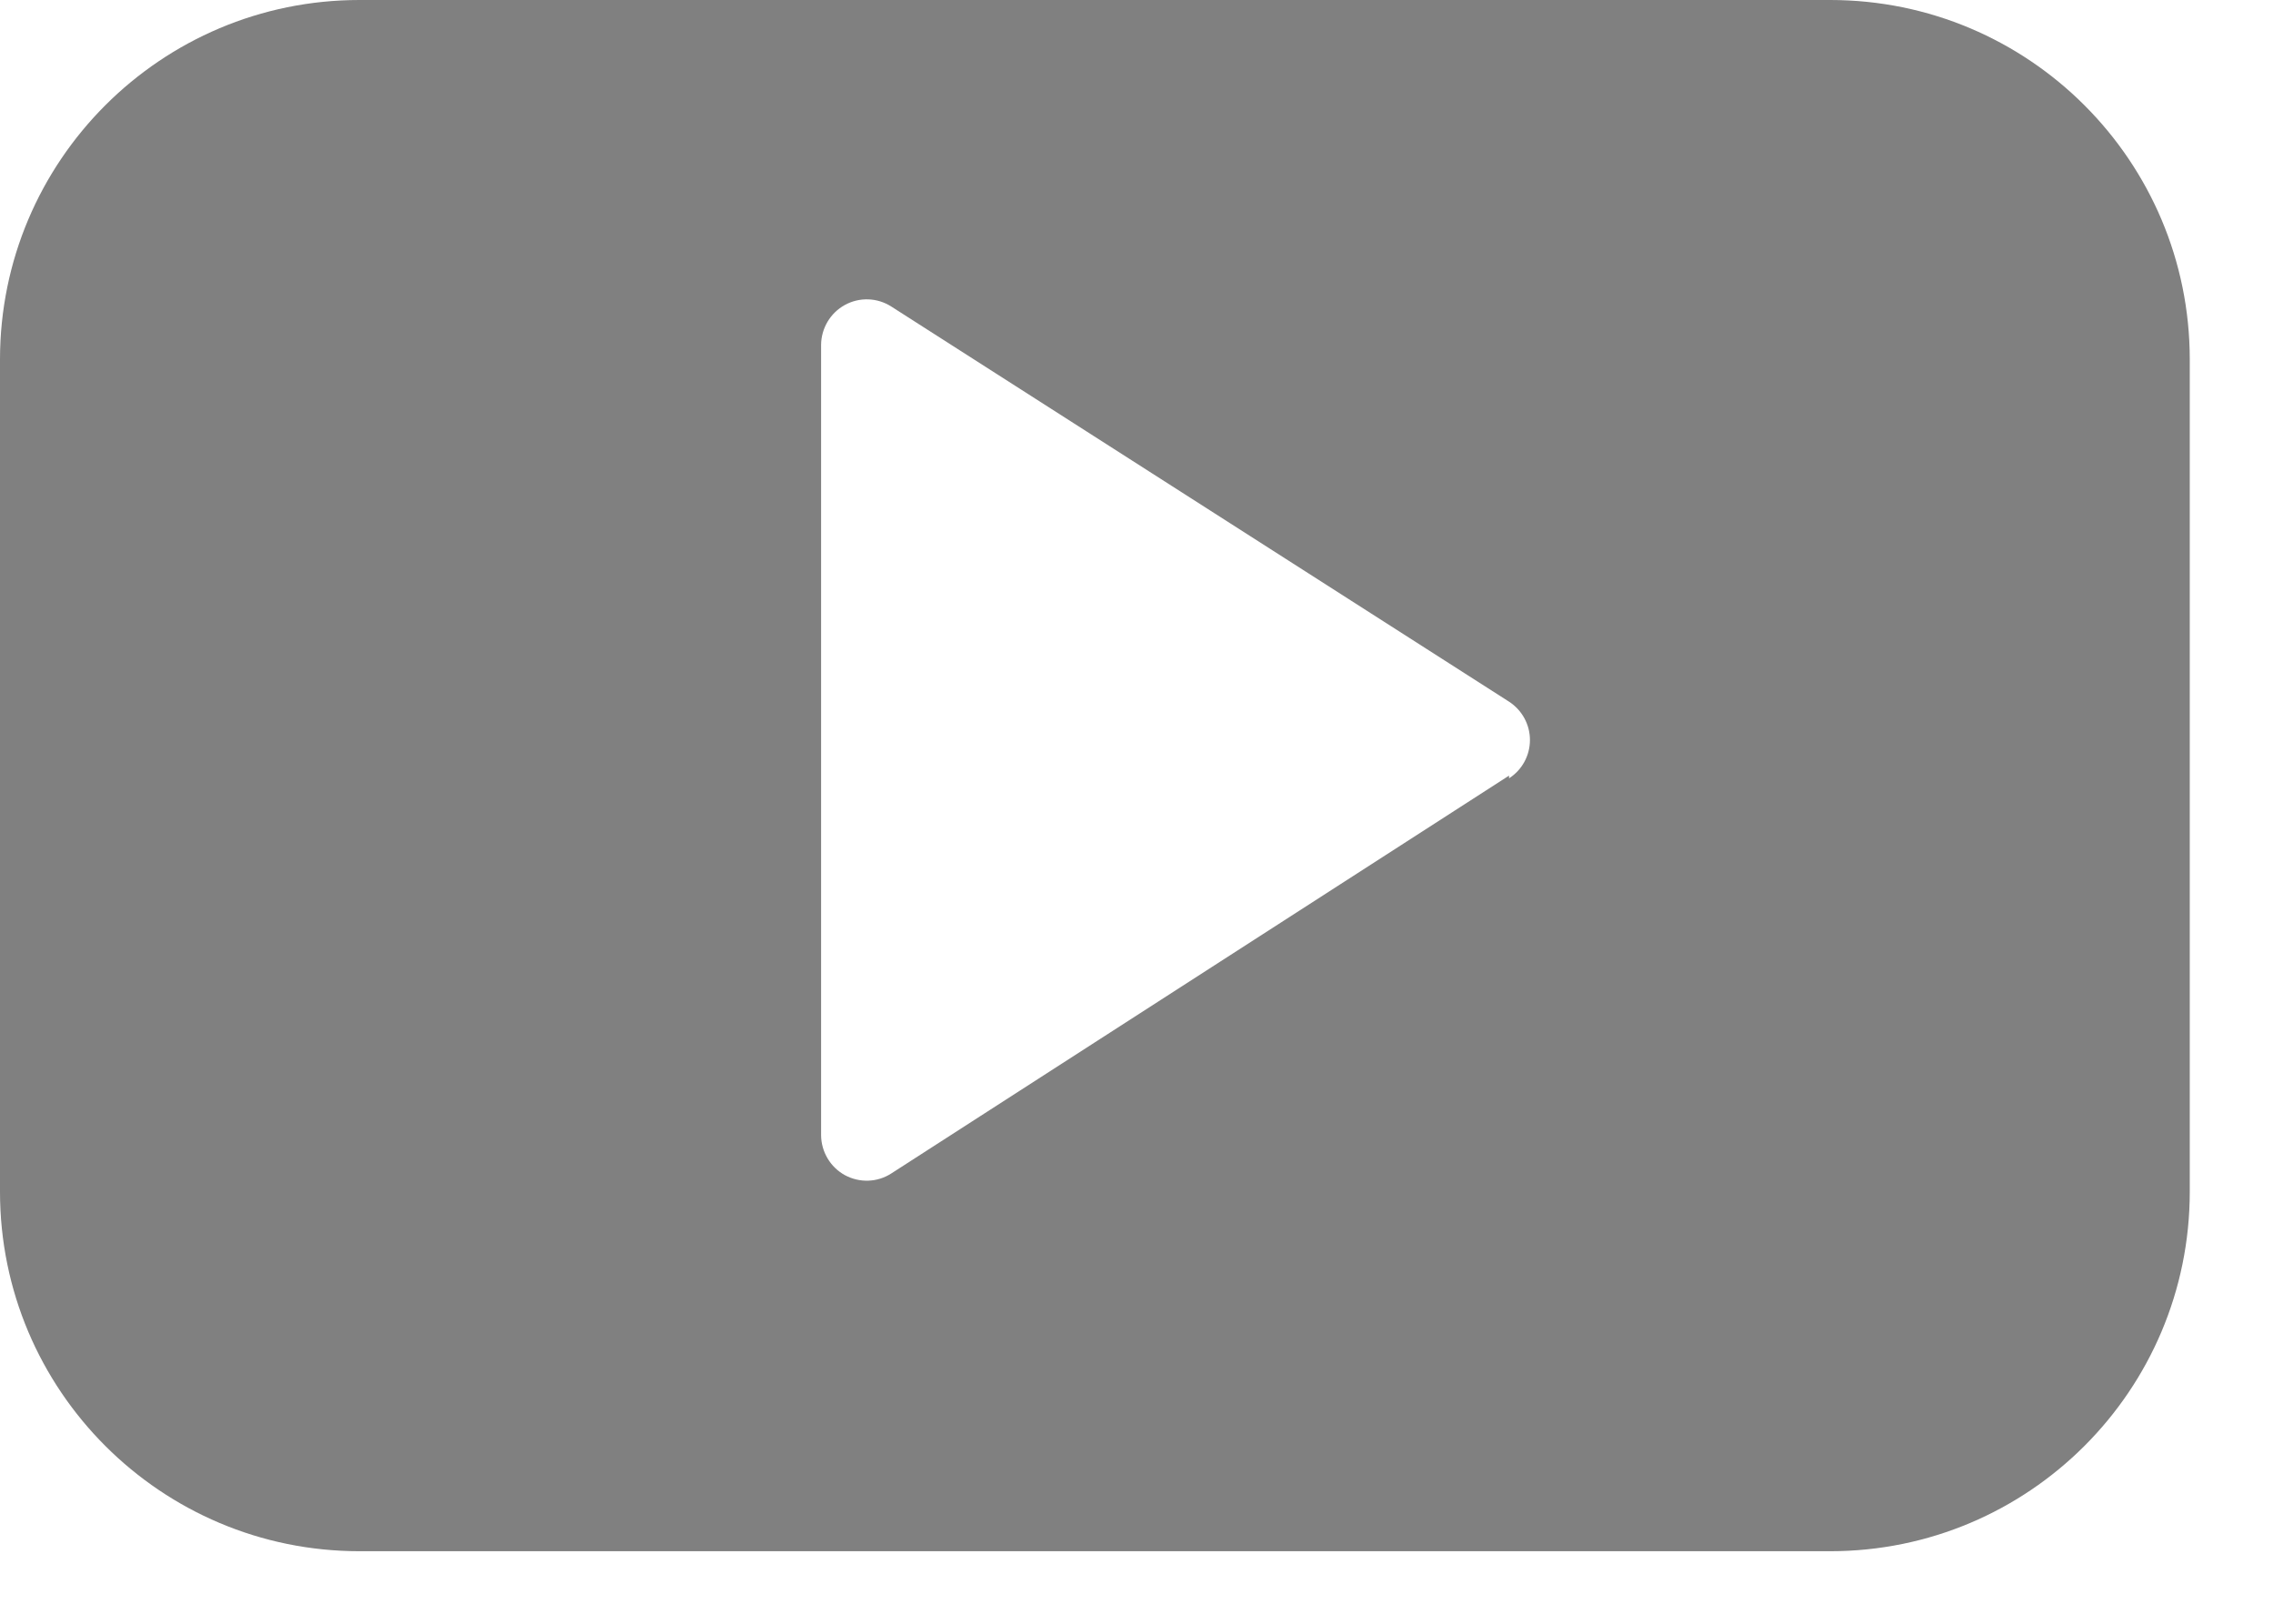 <svg width="21" height="15" viewBox="0 0 21 15" fill="none" xmlns="http://www.w3.org/2000/svg">
<path fill-rule="evenodd" clip-rule="evenodd" d="M3.321 0H16.909C18.744 0 20.231 1.487 20.231 3.321V11.009C20.231 12.843 18.744 14.33 16.909 14.33H3.321C1.487 14.33 0 12.843 0 11.009V3.321C0 1.487 1.487 0 3.321 0ZM8.235 10.84L13.942 7.165V7.19C14.062 7.113 14.135 6.98 14.135 6.836C14.135 6.693 14.062 6.56 13.942 6.482L8.235 2.832C8.106 2.749 7.941 2.743 7.806 2.817C7.671 2.891 7.587 3.033 7.586 3.187V10.486C7.587 10.64 7.671 10.782 7.806 10.856C7.941 10.929 8.106 10.924 8.235 10.84Z" fill="#808080"/>
</svg>
